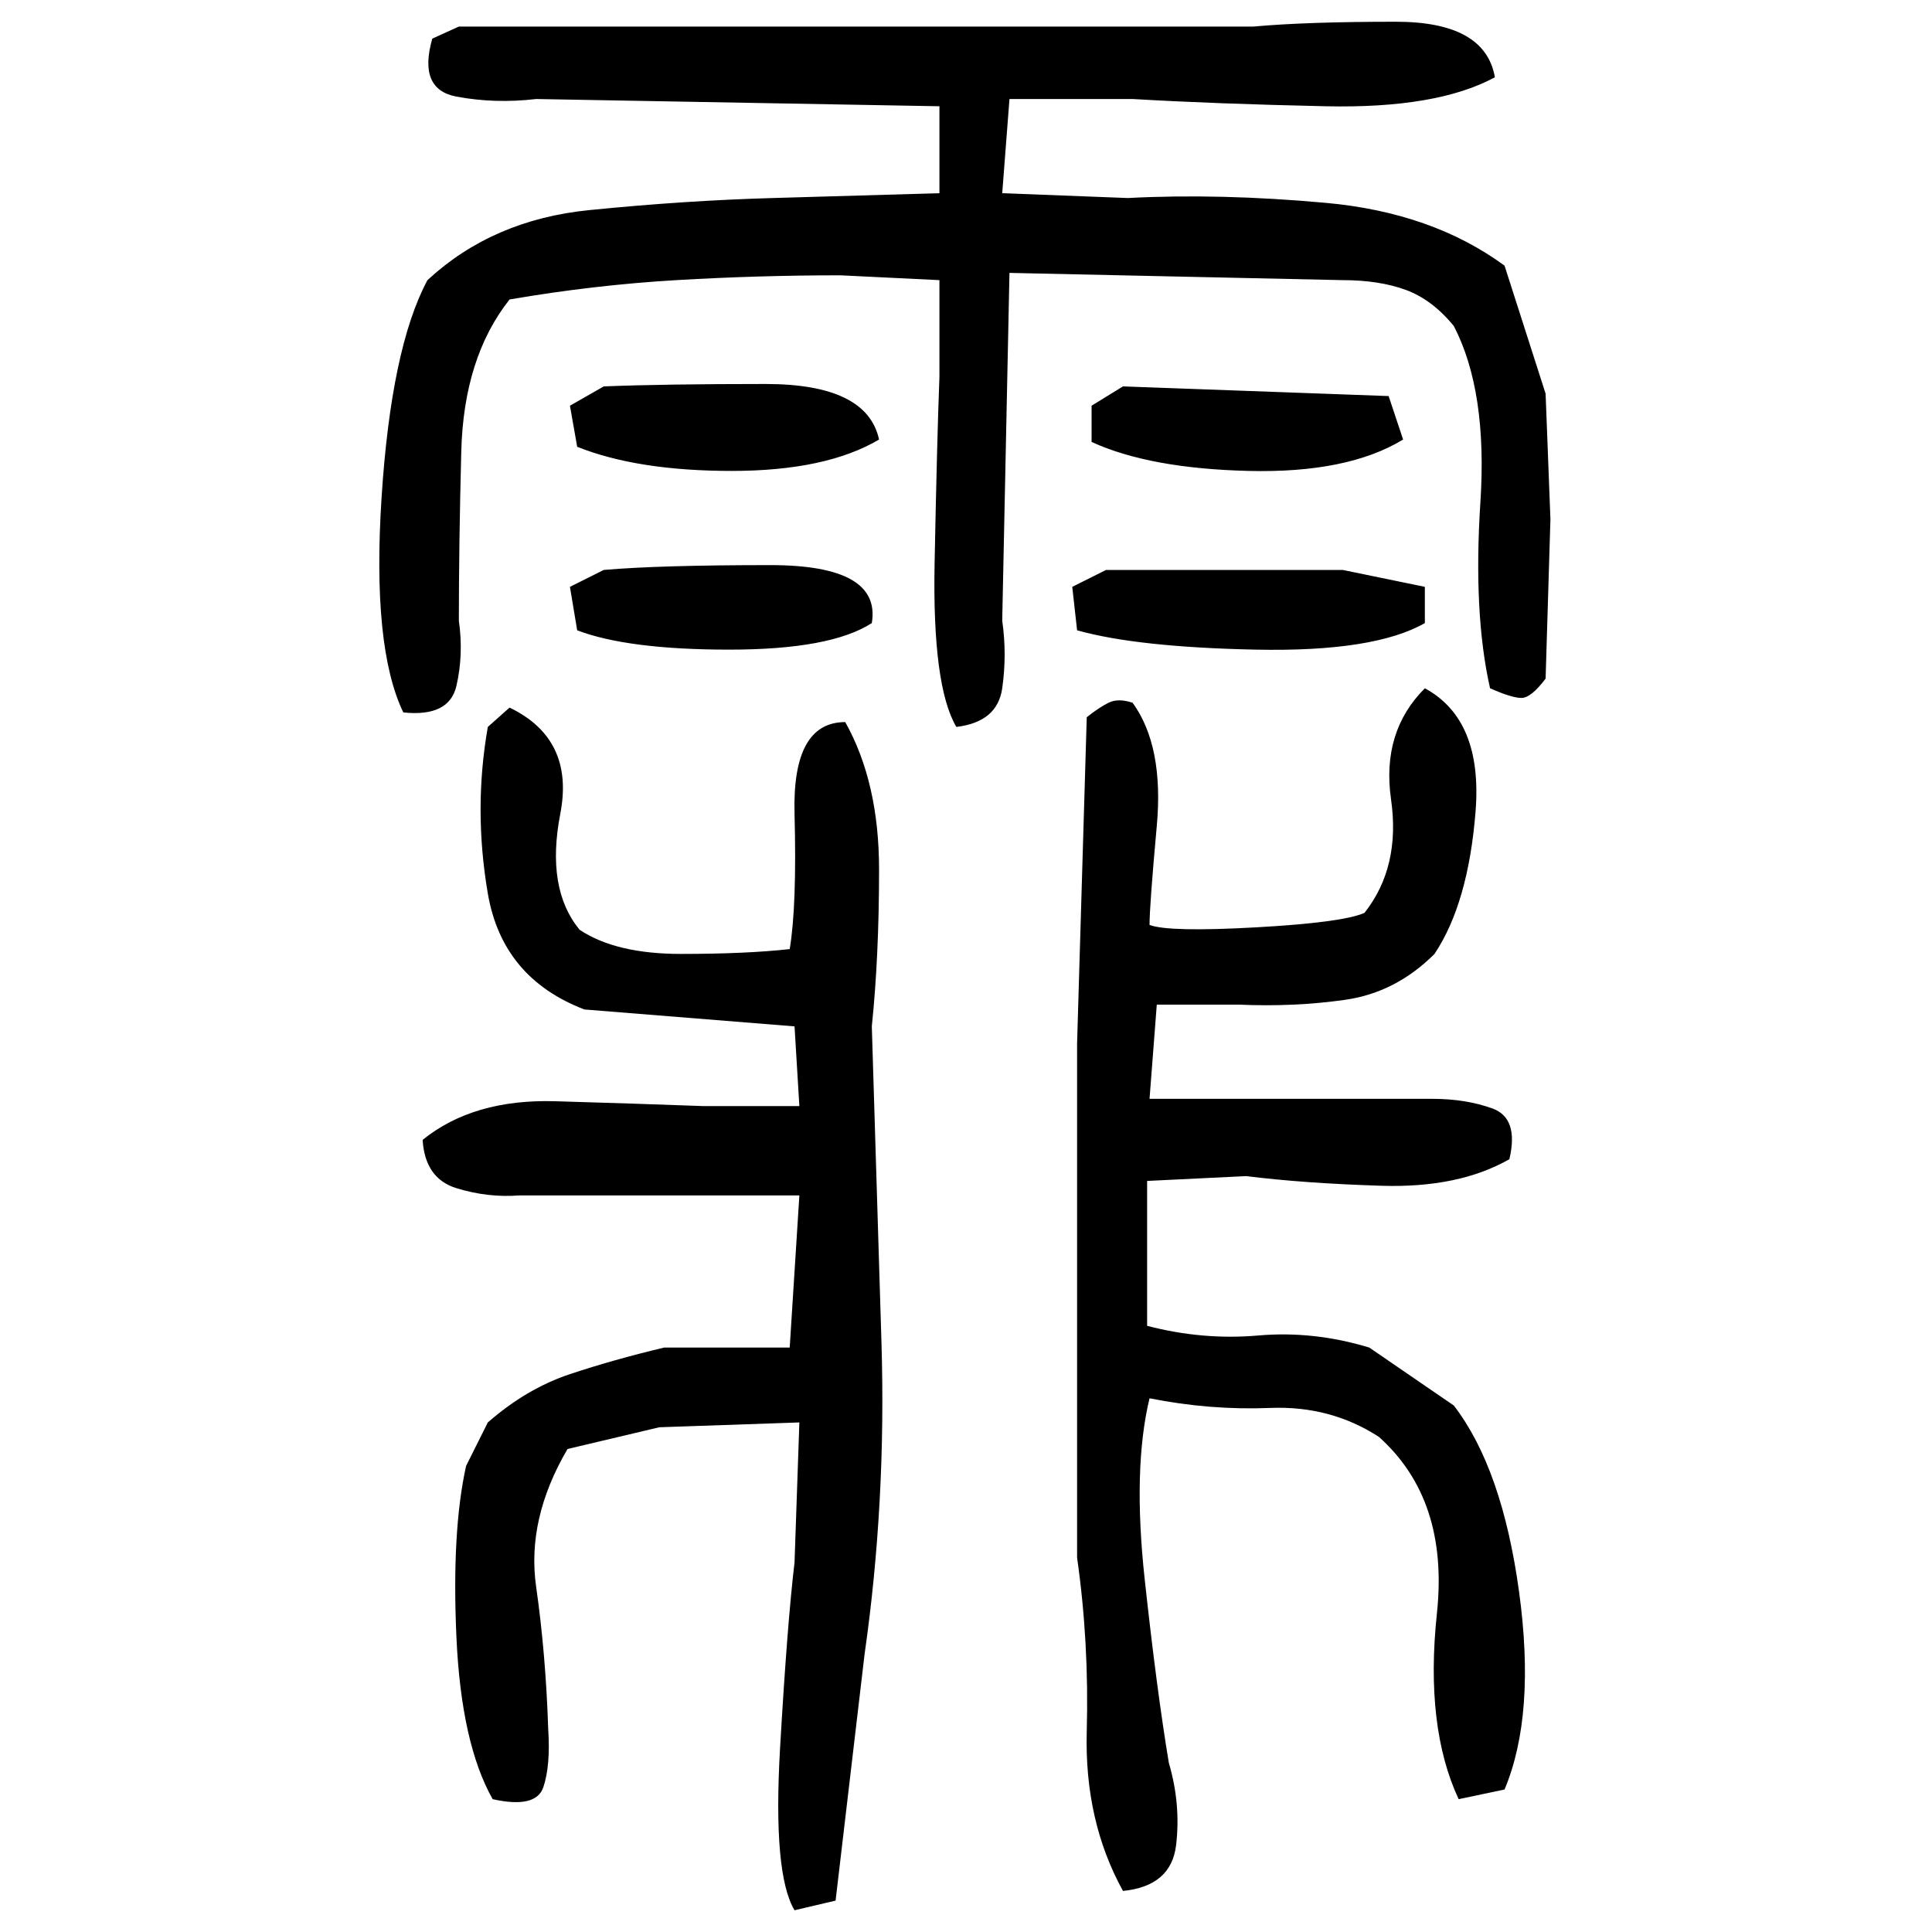﻿<?xml version="1.0" encoding="UTF-8" standalone="yes"?>
<svg xmlns="http://www.w3.org/2000/svg" height="100%" version="1.1" width="100%" viewBox="0 0 80 80">
  <g transform="scale(1)">
    <path fill="#000000" d="M19 1.1H51.9Q54.1 0.9 57.8 0.9T61.9 3.2Q59.5 4.5 54.9 4.4T46.9 4.1H41.8L41.5 8.0L46.7 8.2Q50.5 8 54.9 8.4T62.3 11L64 16.3L64.2 21.5L64 28.1Q63.4 28.9 63 28.9T61.7 28.5Q61.0 25.4 61.3 20.8T60.2 13.5Q59.3 12.4 58.2 12T55.6 11.6L41.8 11.3L41.5 25.7Q41.7 27.1 41.5 28.5T39.6 30.1Q38.6 28.4 38.7 23.3T38.9 15.6V11.6L34.8 11.4Q31.4 11.4 28 11.6T21.1 12.4Q19.2 14.8 19.1 18.7T19 25.7Q19.2 27.1 18.9 28.4T16.7 29.5Q15.4 26.8 15.8 20.6T17.7 11.6Q20.4 9.1 24.4 8.7T32.0 8.2L38.9 8.0V4.4L22.2 4.1Q20.5 4.3 18.9 4T17.9 1.6L19 1.1ZM25.0 16Q27.5 15.9 31.7 15.9T36.4 18.2Q34.2 19.5 30.3 19.5T23.9 18.5L23.6 16.8L25.0 16ZM46.5 16L57.5 16.4L58.1 18.2Q55.8 19.6 51.7 19.5T45.2 18.3V16.8L46.5 16ZM25.0 23.6Q27.3 23.4 31.9 23.4T36.1 25.8Q34.4 26.9 30.2 26.9T23.9 26.1L23.6 24.3L25.0 23.6ZM45.8 23.6H55.6L59 24.3V25.8Q56.9 27 52.0 26.9T44.6 26.1L44.4 24.3L45.8 23.6ZM59 28.5Q61.4 29.8 61.1 33.6T59.4 39.5Q57.8 41.1 55.7 41.4T51.3 41.6H47.9L47.6 45.5H59.3Q60.7 45.5 61.8 45.9T62.5 48.0Q60.4 49.2 57.2 49.1T51.6 48.7L47.5 48.9V54.9Q49.8 55.5 52.1 55.3T56.7 55.8L60.2 58.2Q62.2 60.8 62.9 65.9T62.3 74.1L60.4 74.5Q59 71.5 59.5 66.8T57.1 59.5Q55.1 58.2 52.6 58.3T47.6 57.9Q46.9 60.8 47.4 65.4T48.4 73.0Q48.9 74.7 48.7 76.4T46.5 78.3Q44.9 75.4 45.0 71.7T44.6 64.5V43.2L45.0 29.7Q45.5 29.3 45.9 29.1T46.9 29.1Q48.2 30.9 47.9 34.2T47.6 38.3Q48.4 38.6 52.0 38.4T56.5 37.8Q58 35.9 57.6 33.1T59 28.5ZM21.1 29.3Q23.8 30.6 23.2 33.7T24 38.5Q25.5 39.5 28.2 39.5T32.7 39.3Q33.0 37.5 32.9 33.7T35 29.9Q36.4 32.4 36.4 36T36.1 42.5Q36.3 49.0 36.5 55.6T35.8 68.5L34.6 78.7L32.9 79.1Q32 77.6 32.3 72.4T32.9 64.7L33.1 58.9L27.3 59.1L23.5 60Q21.8 62.9 22.2 65.7T22.7 71.6Q22.8 73.1 22.5 74T20.4 74.5Q19.1 72.2 18.9 67.8T19.3 60.7L20.2 58.9Q21.8 57.5 23.6 56.9T27.5 55.8H32.7L33.1 49.5H21.5Q20.2 49.6 18.9 49.2T17.5 47.2Q19.6 45.5 23 45.6T29.1 45.8H33.1L32.9 42.5L24.2 41.8Q20.8 40.5 20.2 37.0T20.2 30.1L21.1 29.3Z" />
  </g>
</svg>
